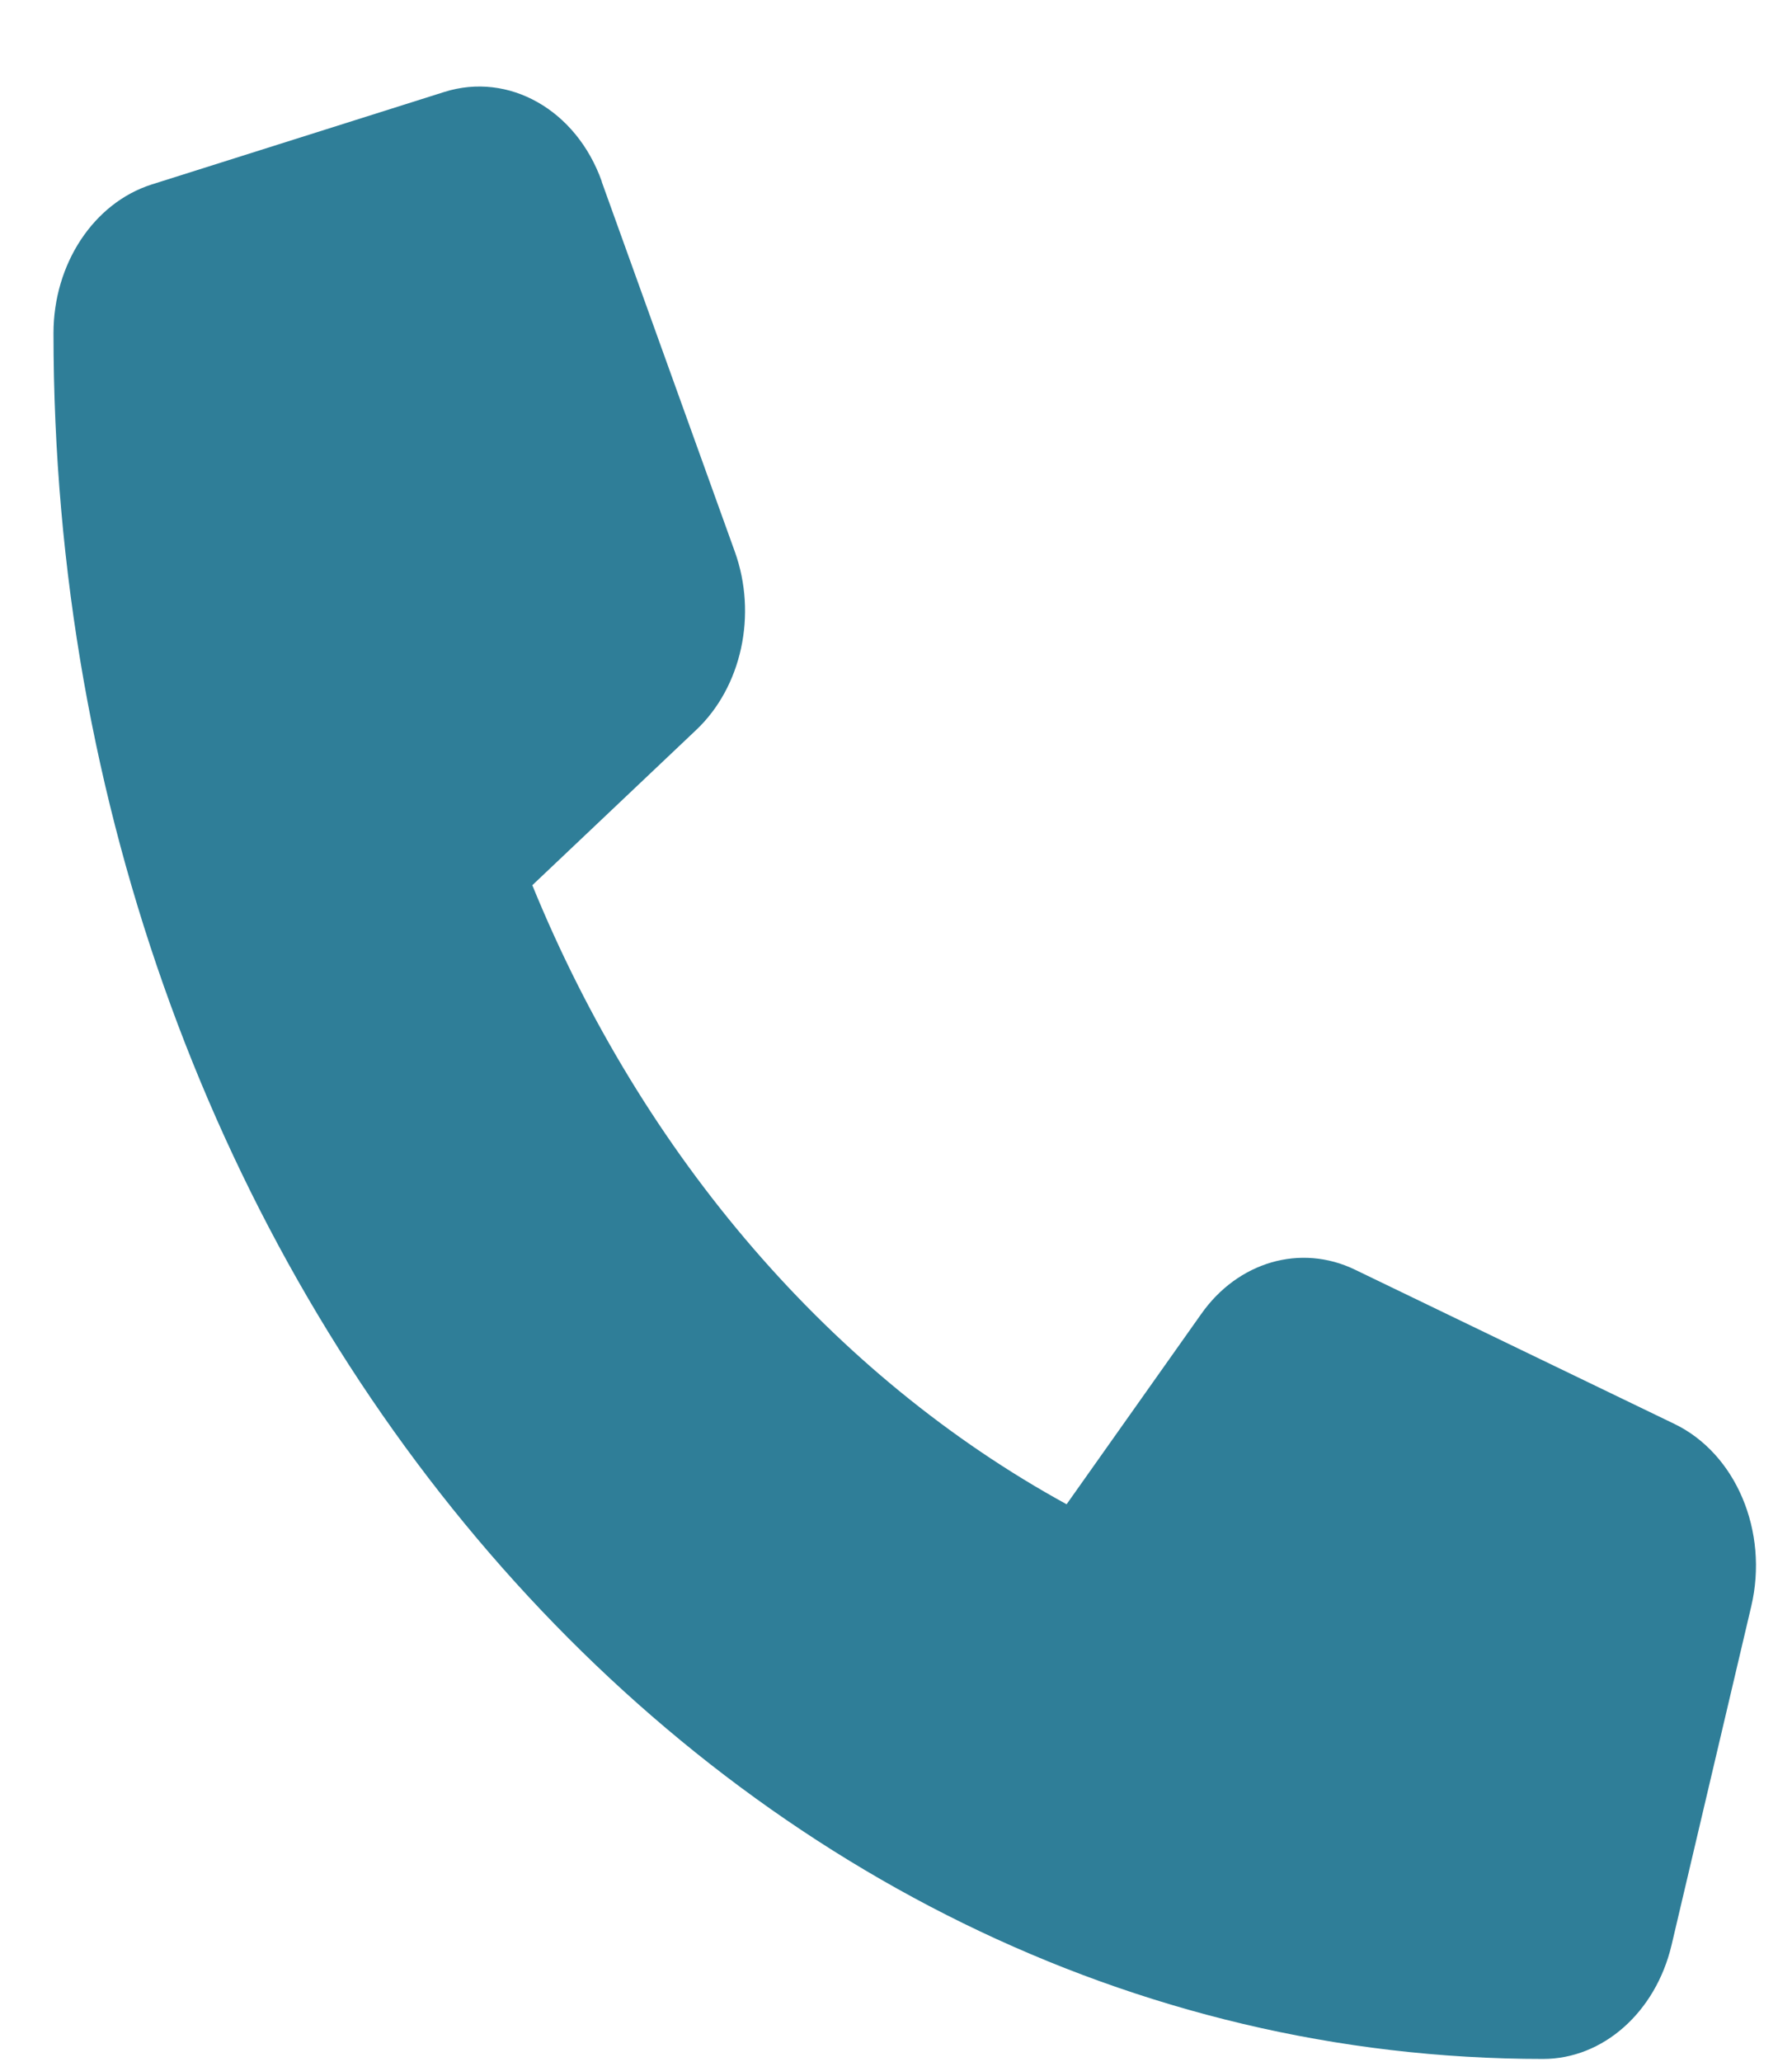 <svg xmlns="http://www.w3.org/2000/svg" width="20" height="23" viewBox="0 0 20 23" fill="none">
  <path d="M6.716 2.023C6.431 1.224 5.677 0.799 4.958 1.026L1.692 2.058C1.046 2.264 0.597 2.943 0.597 3.716C0.597 14.347 8.041 22.966 17.222 22.966C17.89 22.966 18.477 22.446 18.655 21.699L19.545 17.918C19.742 17.084 19.375 16.212 18.684 15.881L15.122 14.162C14.517 13.87 13.816 14.072 13.404 14.66L11.904 16.779C9.292 15.348 7.177 12.899 5.941 9.874L7.77 8.142C8.279 7.661 8.453 6.853 8.201 6.153L6.716 2.028V2.023Z" fill="#2F7E98"/>
</svg>
